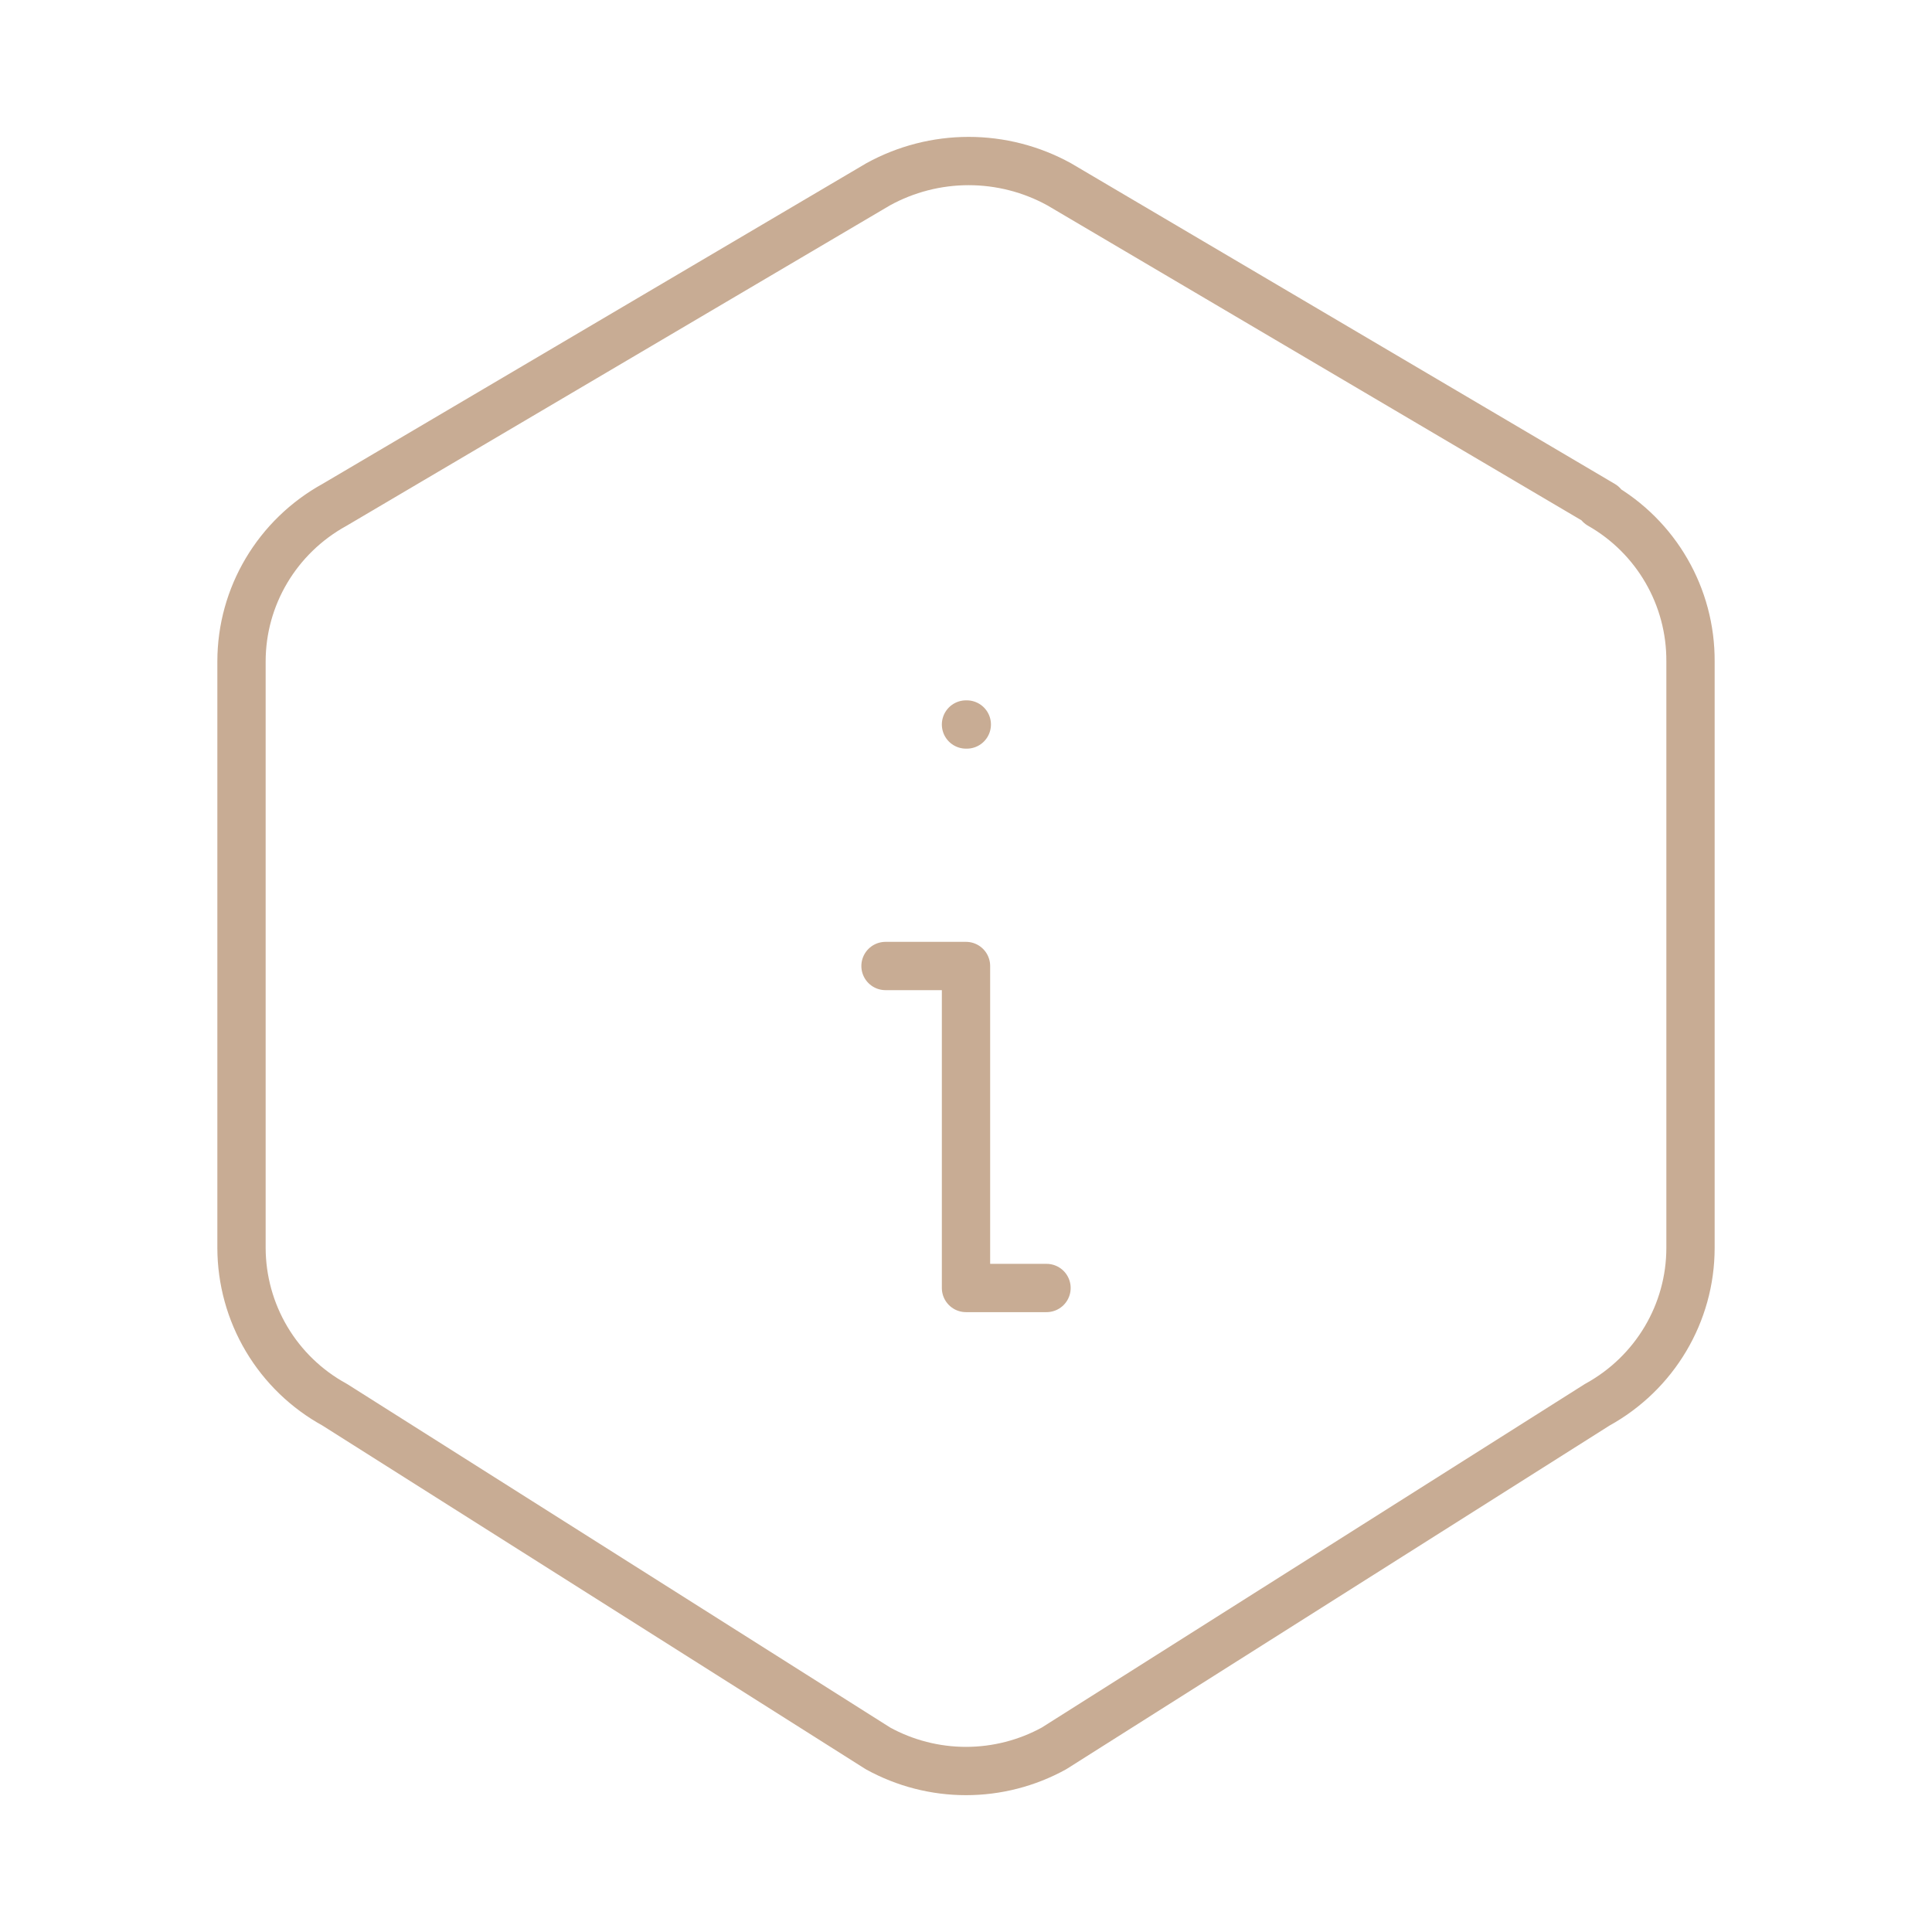 <svg width="80" height="80" viewBox="0 0 80 80" fill="none" xmlns="http://www.w3.org/2000/svg">
<path d="M66.25 20.9C68.583 22.227 70.017 24.71 70 27.393V51.673C70 54.37 68.523 56.857 66.14 58.167L43.64 72.4C42.525 73.012 41.273 73.334 40 73.334C38.727 73.334 37.475 73.012 36.36 72.4L13.86 58.167C12.694 57.529 11.72 56.59 11.041 55.448C10.362 54.306 10.003 53.002 10 51.673V27.39C10 24.693 11.477 22.21 13.86 20.9L36.36 7.633C37.508 7 38.798 6.668 40.11 6.668C41.421 6.668 42.712 7 43.86 7.633L66.36 20.9H66.25Z" stroke="#C8AC94" stroke-width="2" stroke-linecap="round" stroke-linejoin="round"/>
<path d="M40 30H40.033" stroke="#C8AC94" stroke-width="2" stroke-linecap="round" stroke-linejoin="round"/>
<path d="M36.667 40H40V53.333H43.334" stroke="#C8AC94" stroke-width="2" stroke-linecap="round" stroke-linejoin="round"/>
</svg>
